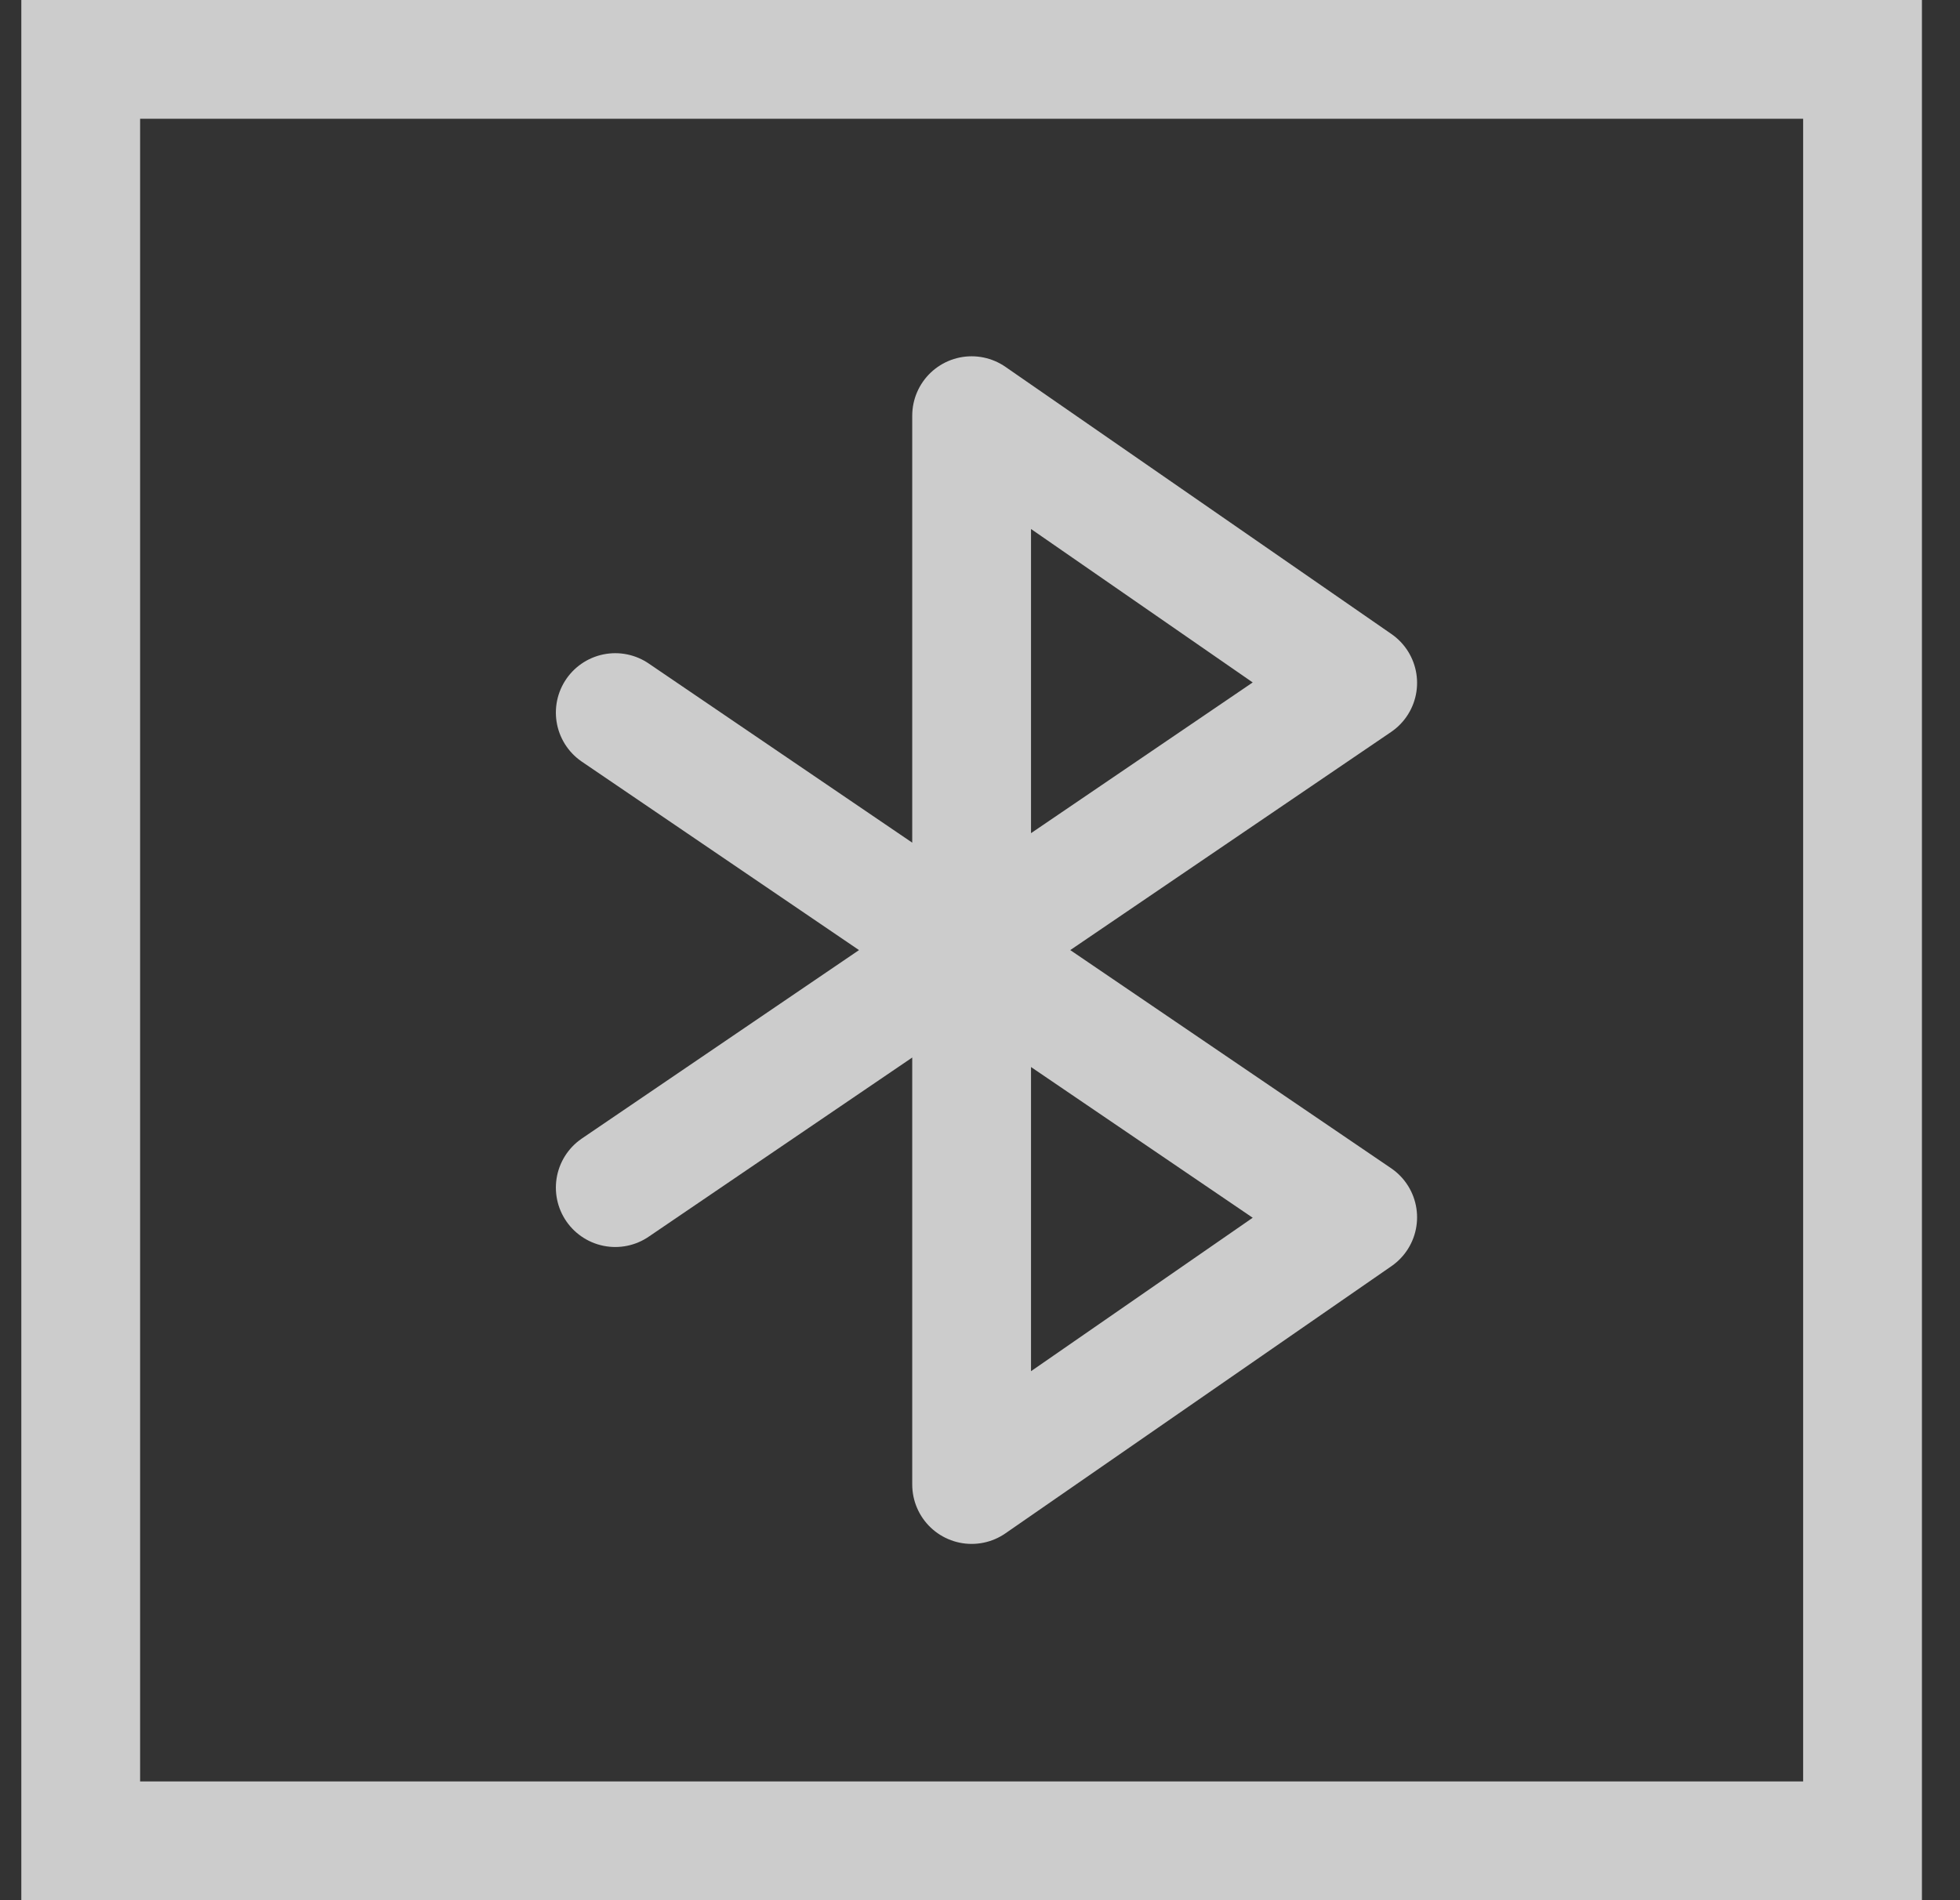 <svg width="33" height="32" viewBox="0 0 33 32" fill="none" xmlns="http://www.w3.org/2000/svg">
<rect x="0" y="0" width="33" height="32" fill="#333333" stroke="none"/>
<rect x="1.359" y="1" width="30" height="30" stroke="white" stroke-opacity="0.75" stroke-width="2"/>
<path d="M10.359 12L22.859 20.5L16.359 25V7L22.859 11.5L10.359 20" stroke="white" stroke-opacity="0.75" stroke-width="2" stroke-linecap="round" stroke-linejoin="round"/>
</svg>
